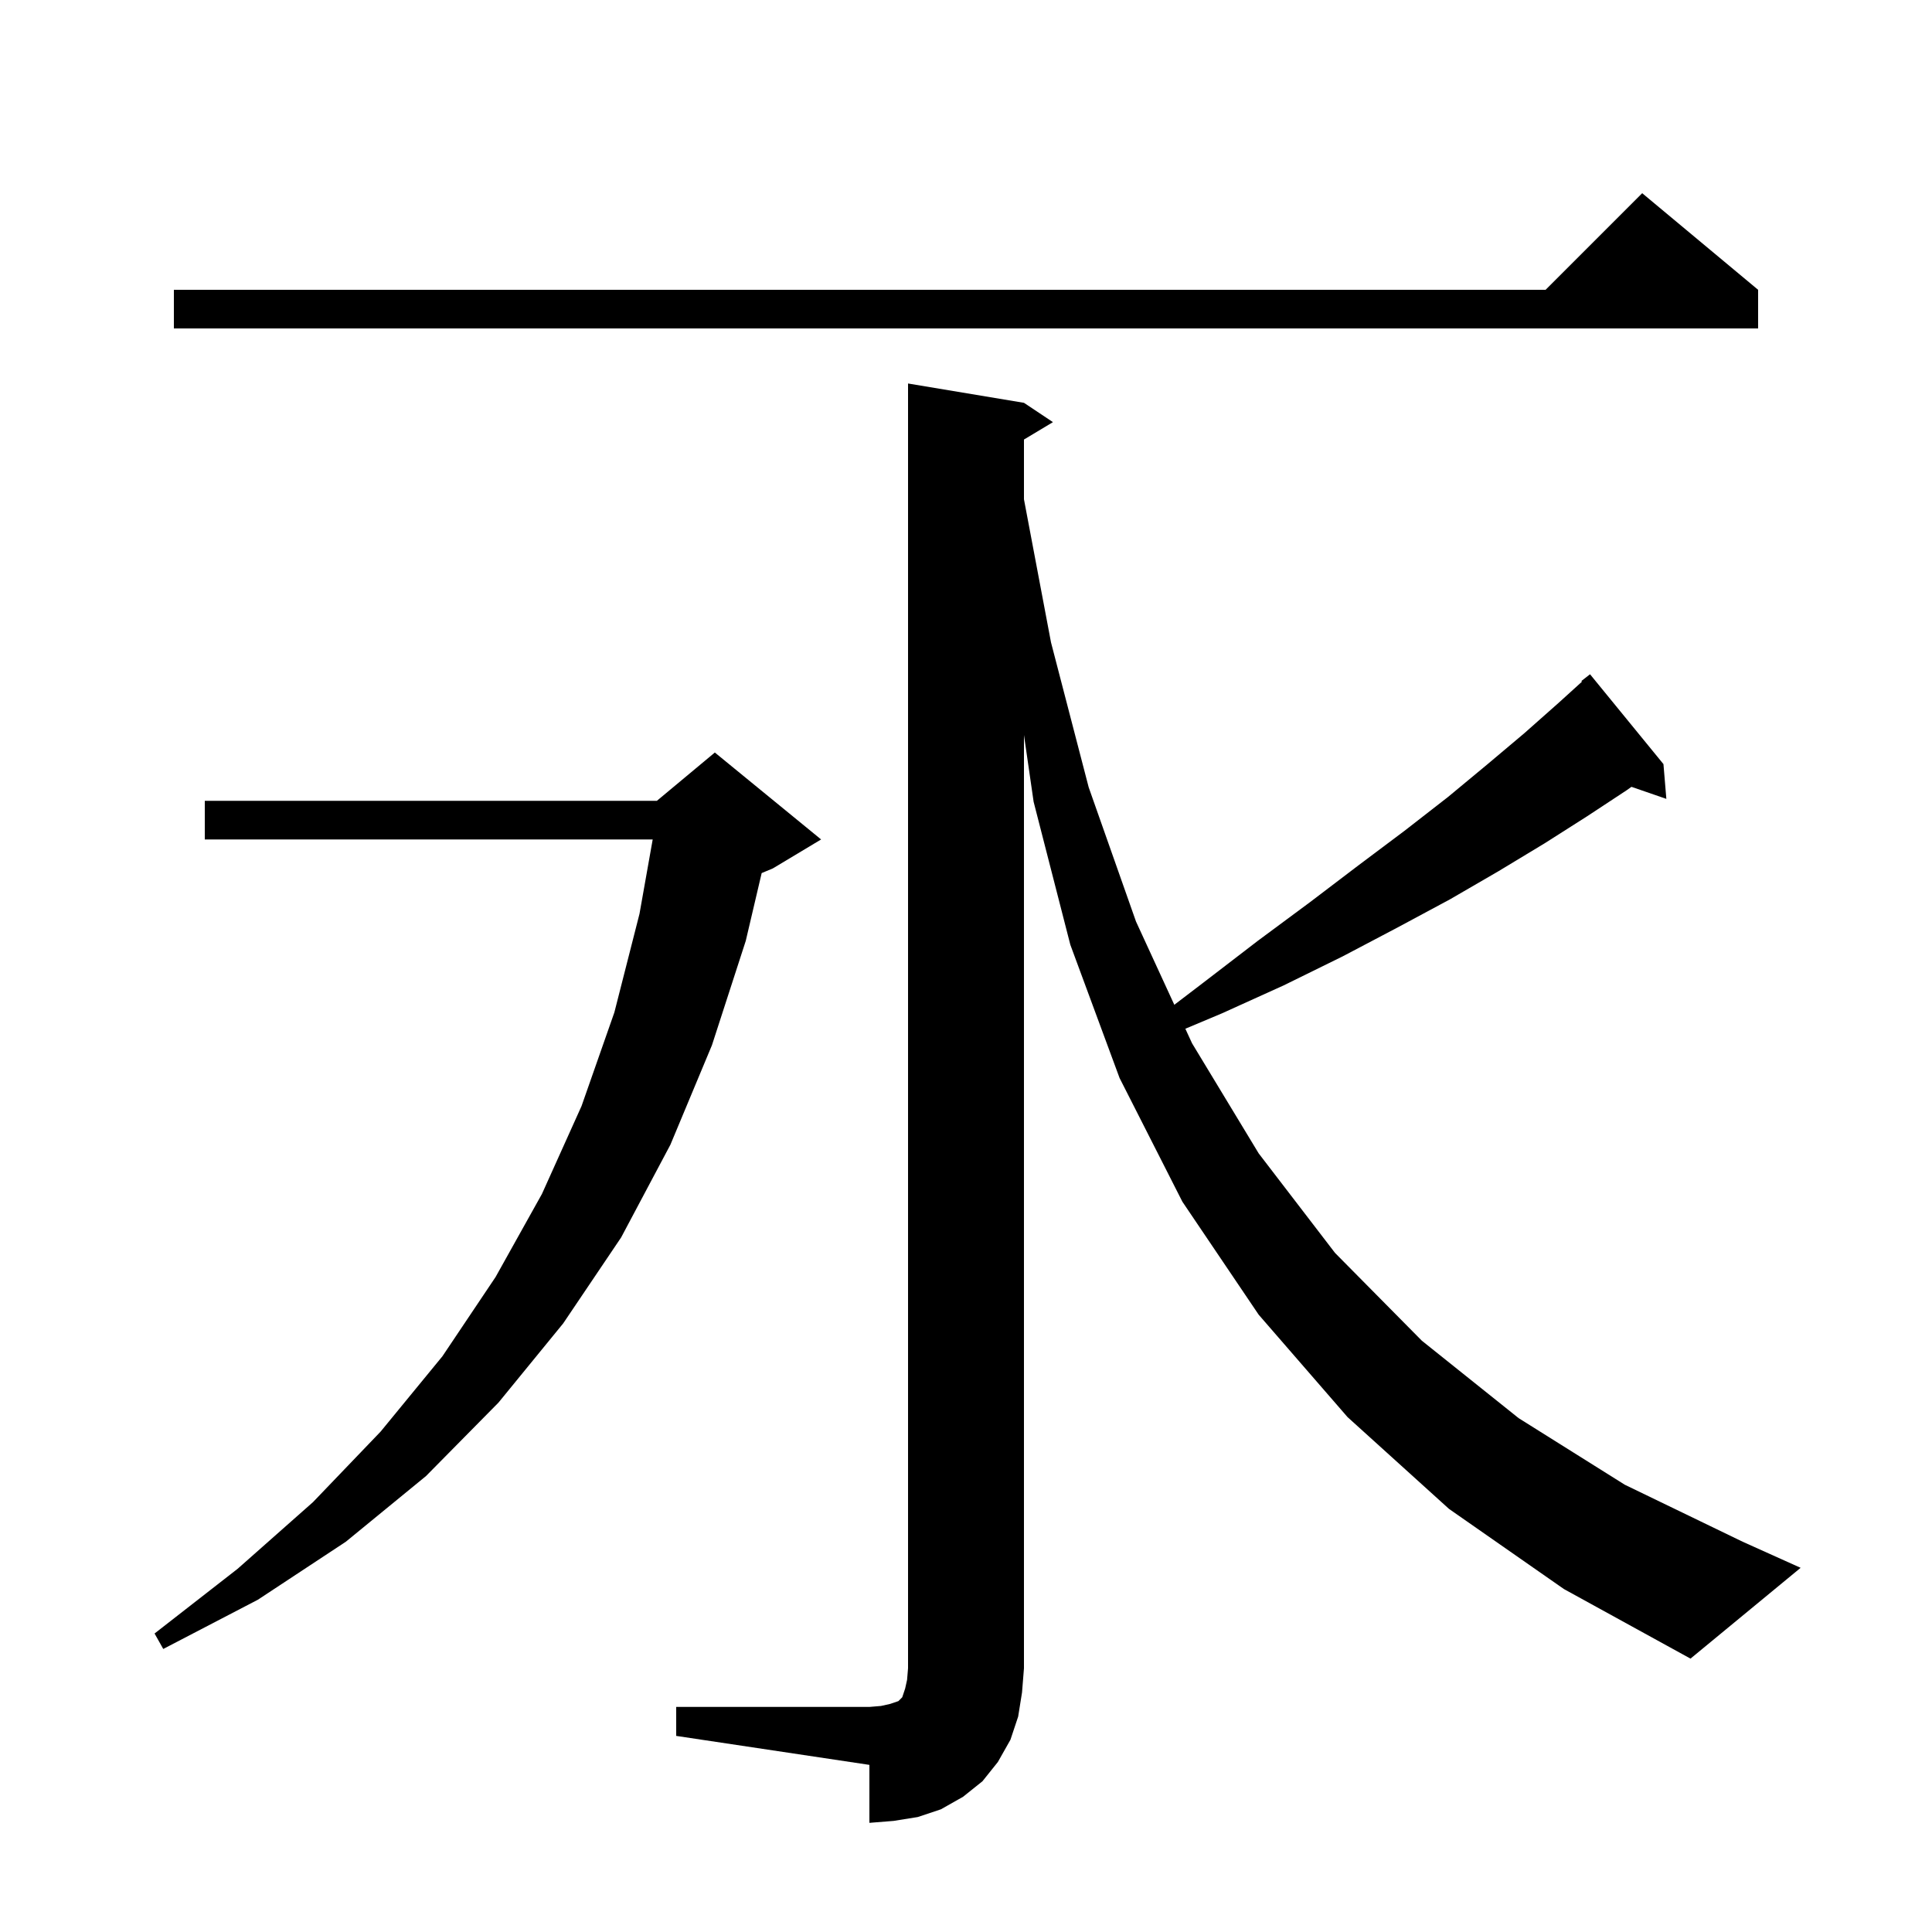 <svg xmlns="http://www.w3.org/2000/svg" xmlns:xlink="http://www.w3.org/1999/xlink" version="1.1" baseProfile="full" viewBox="0 0 200 200" width="200" height="200">
<g fill="black">
<path d="M 150.0 156.2 L 139.5 146.7 L 130.3 136.1 L 122.4 124.4 L 115.9 111.6 L 110.8 97.8 L 107.0 83.0 L 106.0 76.087 L 106.0 172.7 L 105.8 175.2 L 105.4 177.7 L 104.6 180.1 L 103.3 182.4 L 101.7 184.4 L 99.7 186.0 L 97.4 187.3 L 95.0 188.1 L 92.5 188.5 L 90.0 188.7 L 90.0 182.7 L 70.0 179.7 L 70.0 176.7 L 90.0 176.7 L 91.2 176.6 L 92.1 176.4 L 93.0 176.1 L 93.4 175.7 L 93.7 174.8 L 93.9 173.9 L 94.0 172.7 L 94.0 39.7 L 106.0 41.7 L 109.0 43.7 L 106.0 45.5 L 106.0 51.687 L 108.8 66.5 L 112.7 81.5 L 117.6 95.4 L 121.565 104.015 L 124.6 101.7 L 130.2 97.4 L 135.6 93.4 L 140.6 89.6 L 145.4 86.0 L 149.9 82.5 L 154.0 79.1 L 157.8 75.9 L 161.3 72.8 L 163.765 70.566 L 163.7 70.5 L 164.6 69.8 L 172.2 79.1 L 172.5 82.7 L 168.889 81.453 L 168.4 81.8 L 164.3 84.5 L 159.9 87.3 L 155.1 90.2 L 150.1 93.1 L 144.7 96.0 L 139.0 99.0 L 132.9 102.0 L 126.5 104.9 L 122.707 106.494 L 123.4 108.0 L 130.3 119.4 L 138.2 129.7 L 147.2 138.8 L 157.2 146.8 L 168.2 153.7 L 180.4 159.6 L 186.4 162.3 L 175.0 171.7 L 161.9 164.5 Z M 85.0 86.9 L 80.0 89.9 L 78.848 90.38 L 77.2 97.4 L 73.7 108.2 L 69.4 118.5 L 64.3 128.1 L 58.3 137.0 L 51.6 145.2 L 44.1 152.8 L 35.8 159.6 L 26.7 165.6 L 16.9 170.7 L 16.0 169.1 L 24.6 162.4 L 32.4 155.5 L 39.4 148.2 L 45.8 140.4 L 51.3 132.2 L 56.1 123.6 L 60.2 114.5 L 63.6 104.8 L 66.2 94.6 L 67.567 86.9 L 21.2 86.9 L 21.2 82.9 L 68.0 82.9 L 74.0 77.9 Z M 182.0 30.0 L 182.0 34.0 L 18.0 34.0 L 18.0 30.0 L 160.0 30.0 L 170.0 20.0 Z " />
</g>
</svg>
